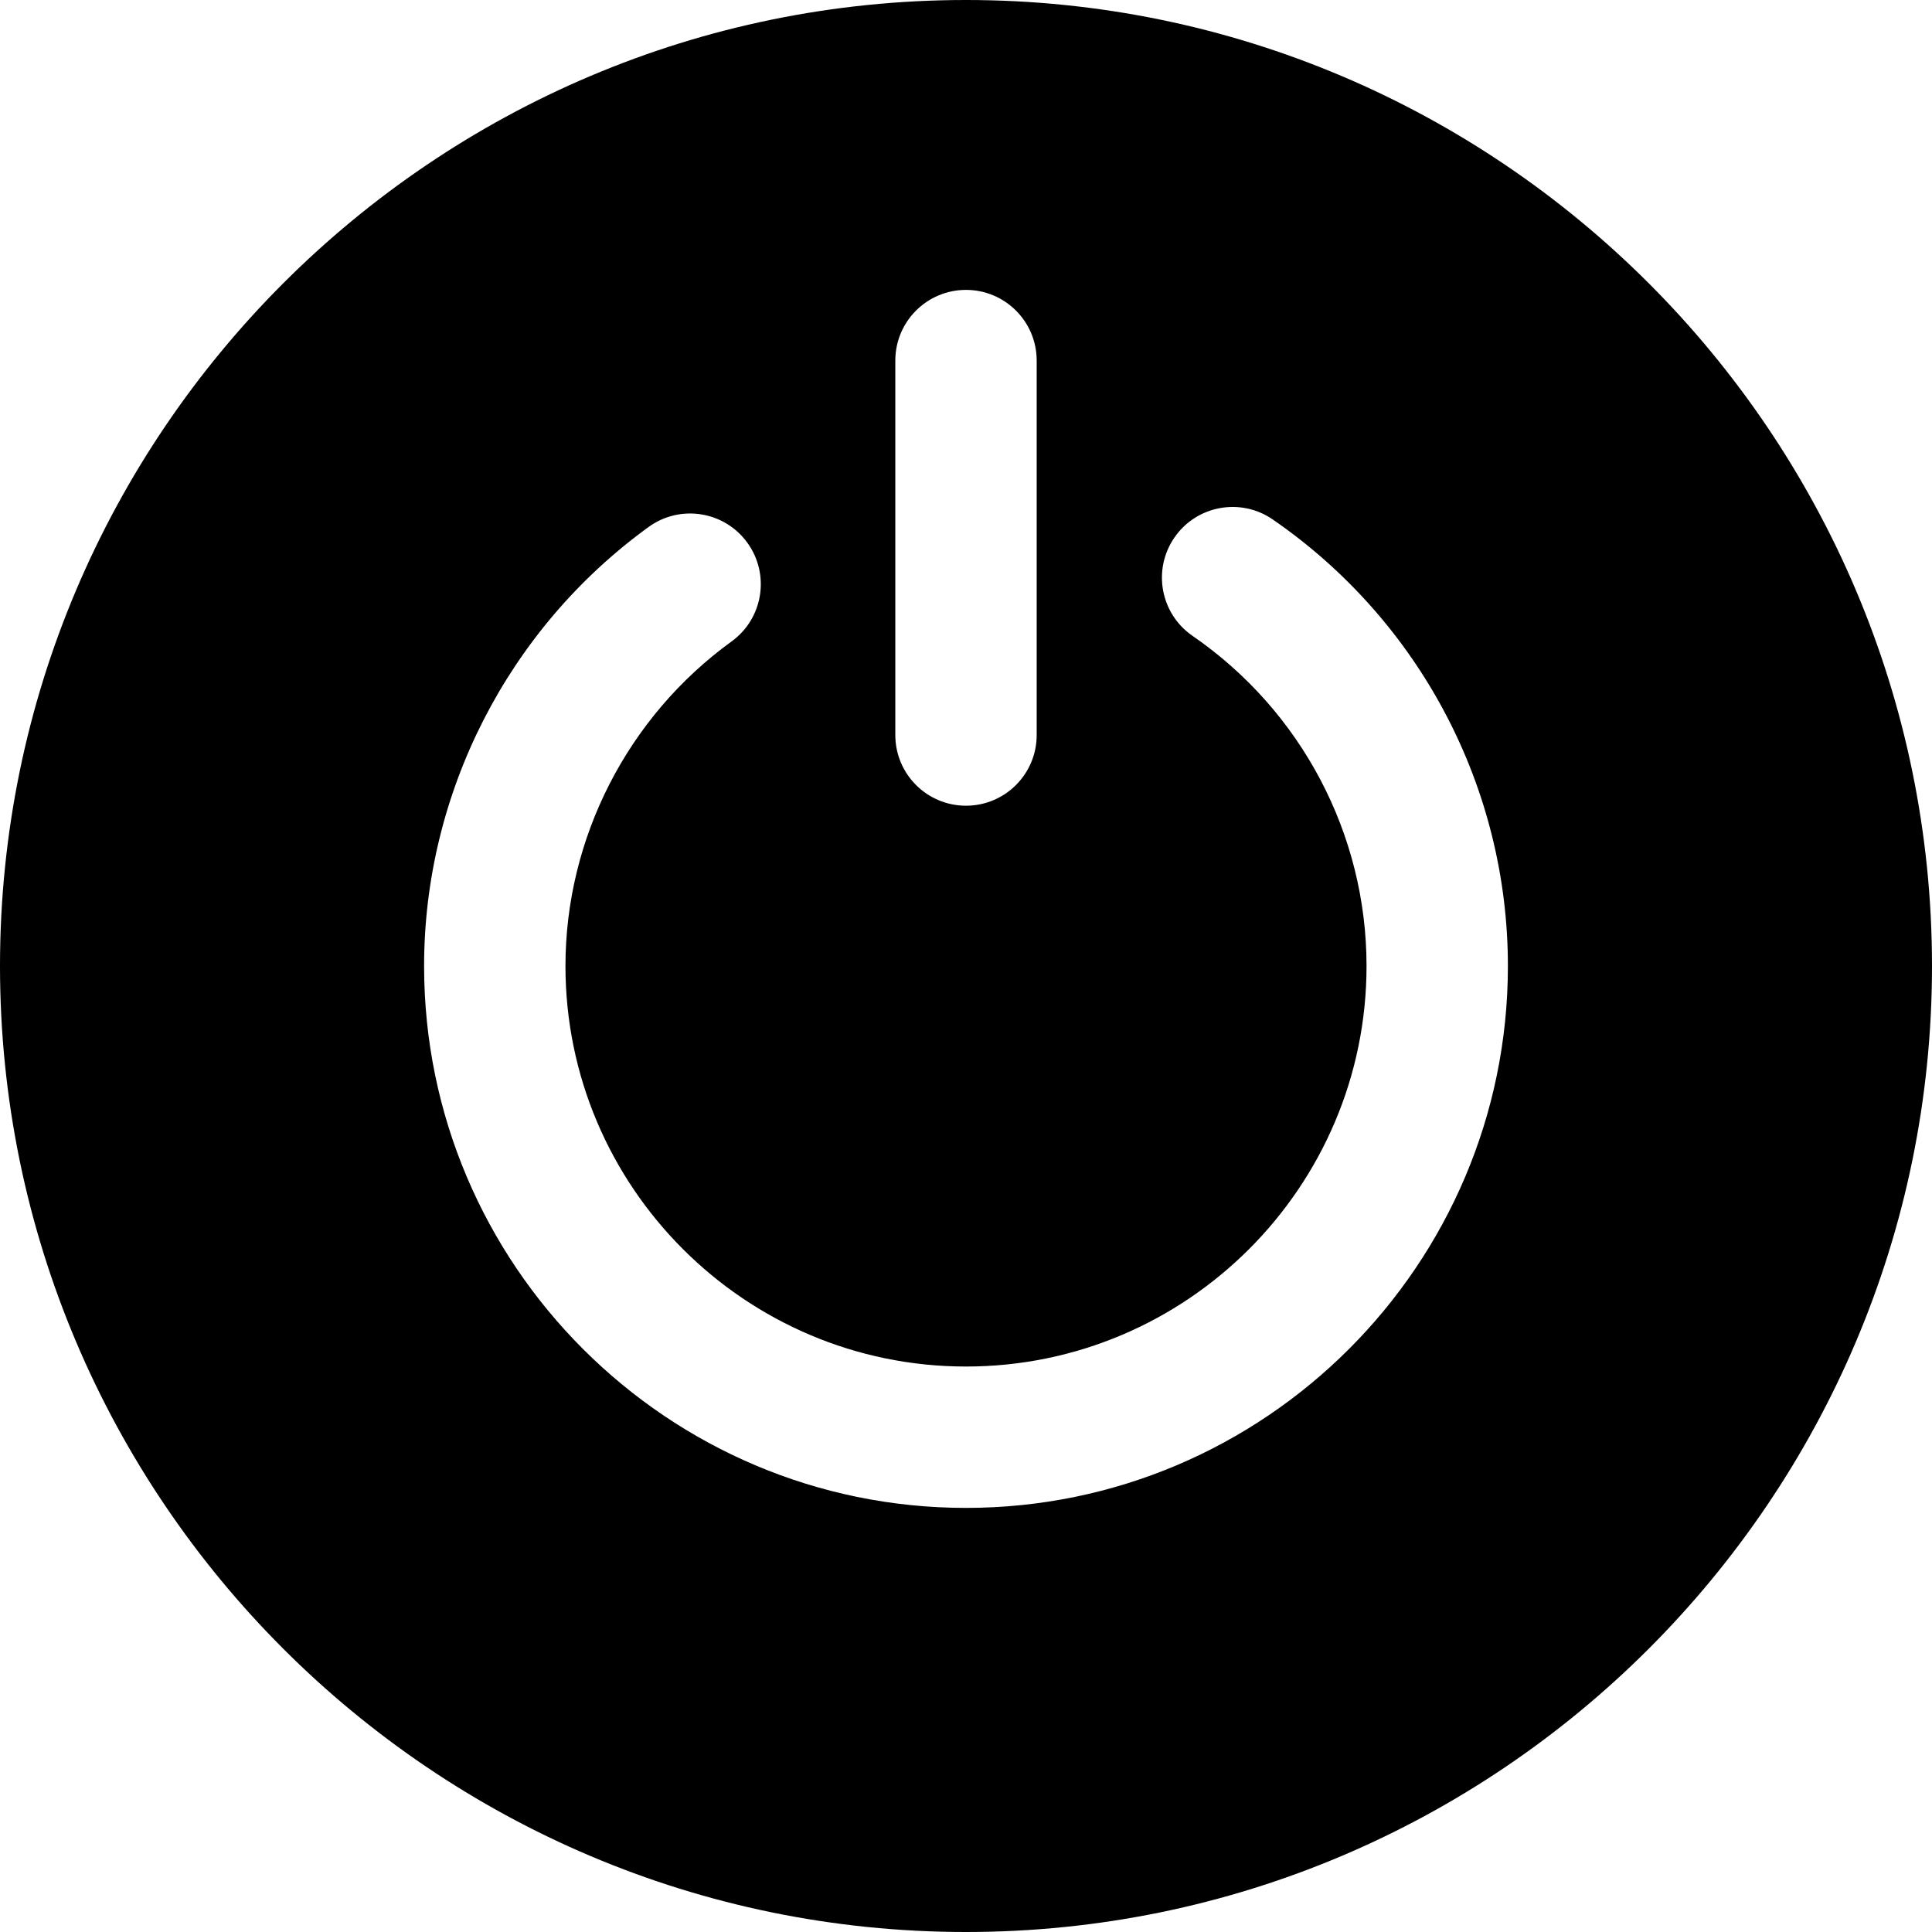 <?xml version="1.0" encoding="iso-8859-1"?>
<!-- Uploaded to: SVG Repo, www.svgrepo.com, Generator: SVG Repo Mixer Tools -->
<svg fill="#000000" height="800px" width="800px" version="1.1" id="Layer_1" xmlns="http://www.w3.org/2000/svg" xmlns:xlink="http://www.w3.org/1999/xlink" 
	 viewBox="0 0 512 512" xml:space="preserve">
<g>
	<g>
		<path d="M256,0C114.84,0,0,114.84,0,256s114.84,256,256,256s256-114.84,256-256S397.16,0,256,0z M237.268,95.557
			c0-10.345,8.387-18.732,18.732-18.732s18.732,8.387,18.732,18.732v99.234c0,10.345-8.387,18.732-18.732,18.732
			s-18.732-8.387-18.732-18.732V95.557z M256,399.61c-79.186,0-143.61-64.423-143.61-143.61c0-45.857,22.245-89.352,59.506-116.351
			c8.376-6.072,20.088-4.2,26.159,4.177c6.07,8.377,4.2,20.089-4.177,26.159c-27.567,19.976-44.025,52.13-44.025,86.015
			c0,58.529,47.617,106.146,106.146,106.146S362.146,314.529,362.146,256c0-34.897-17.238-67.604-46.112-87.49
			c-8.52-5.868-10.671-17.532-4.803-26.052c5.867-8.522,17.532-10.671,26.051-4.803C376.31,164.533,399.61,208.775,399.61,256
			C399.61,335.186,335.186,399.61,256,399.61z"/>
	</g>
</g>
</svg>